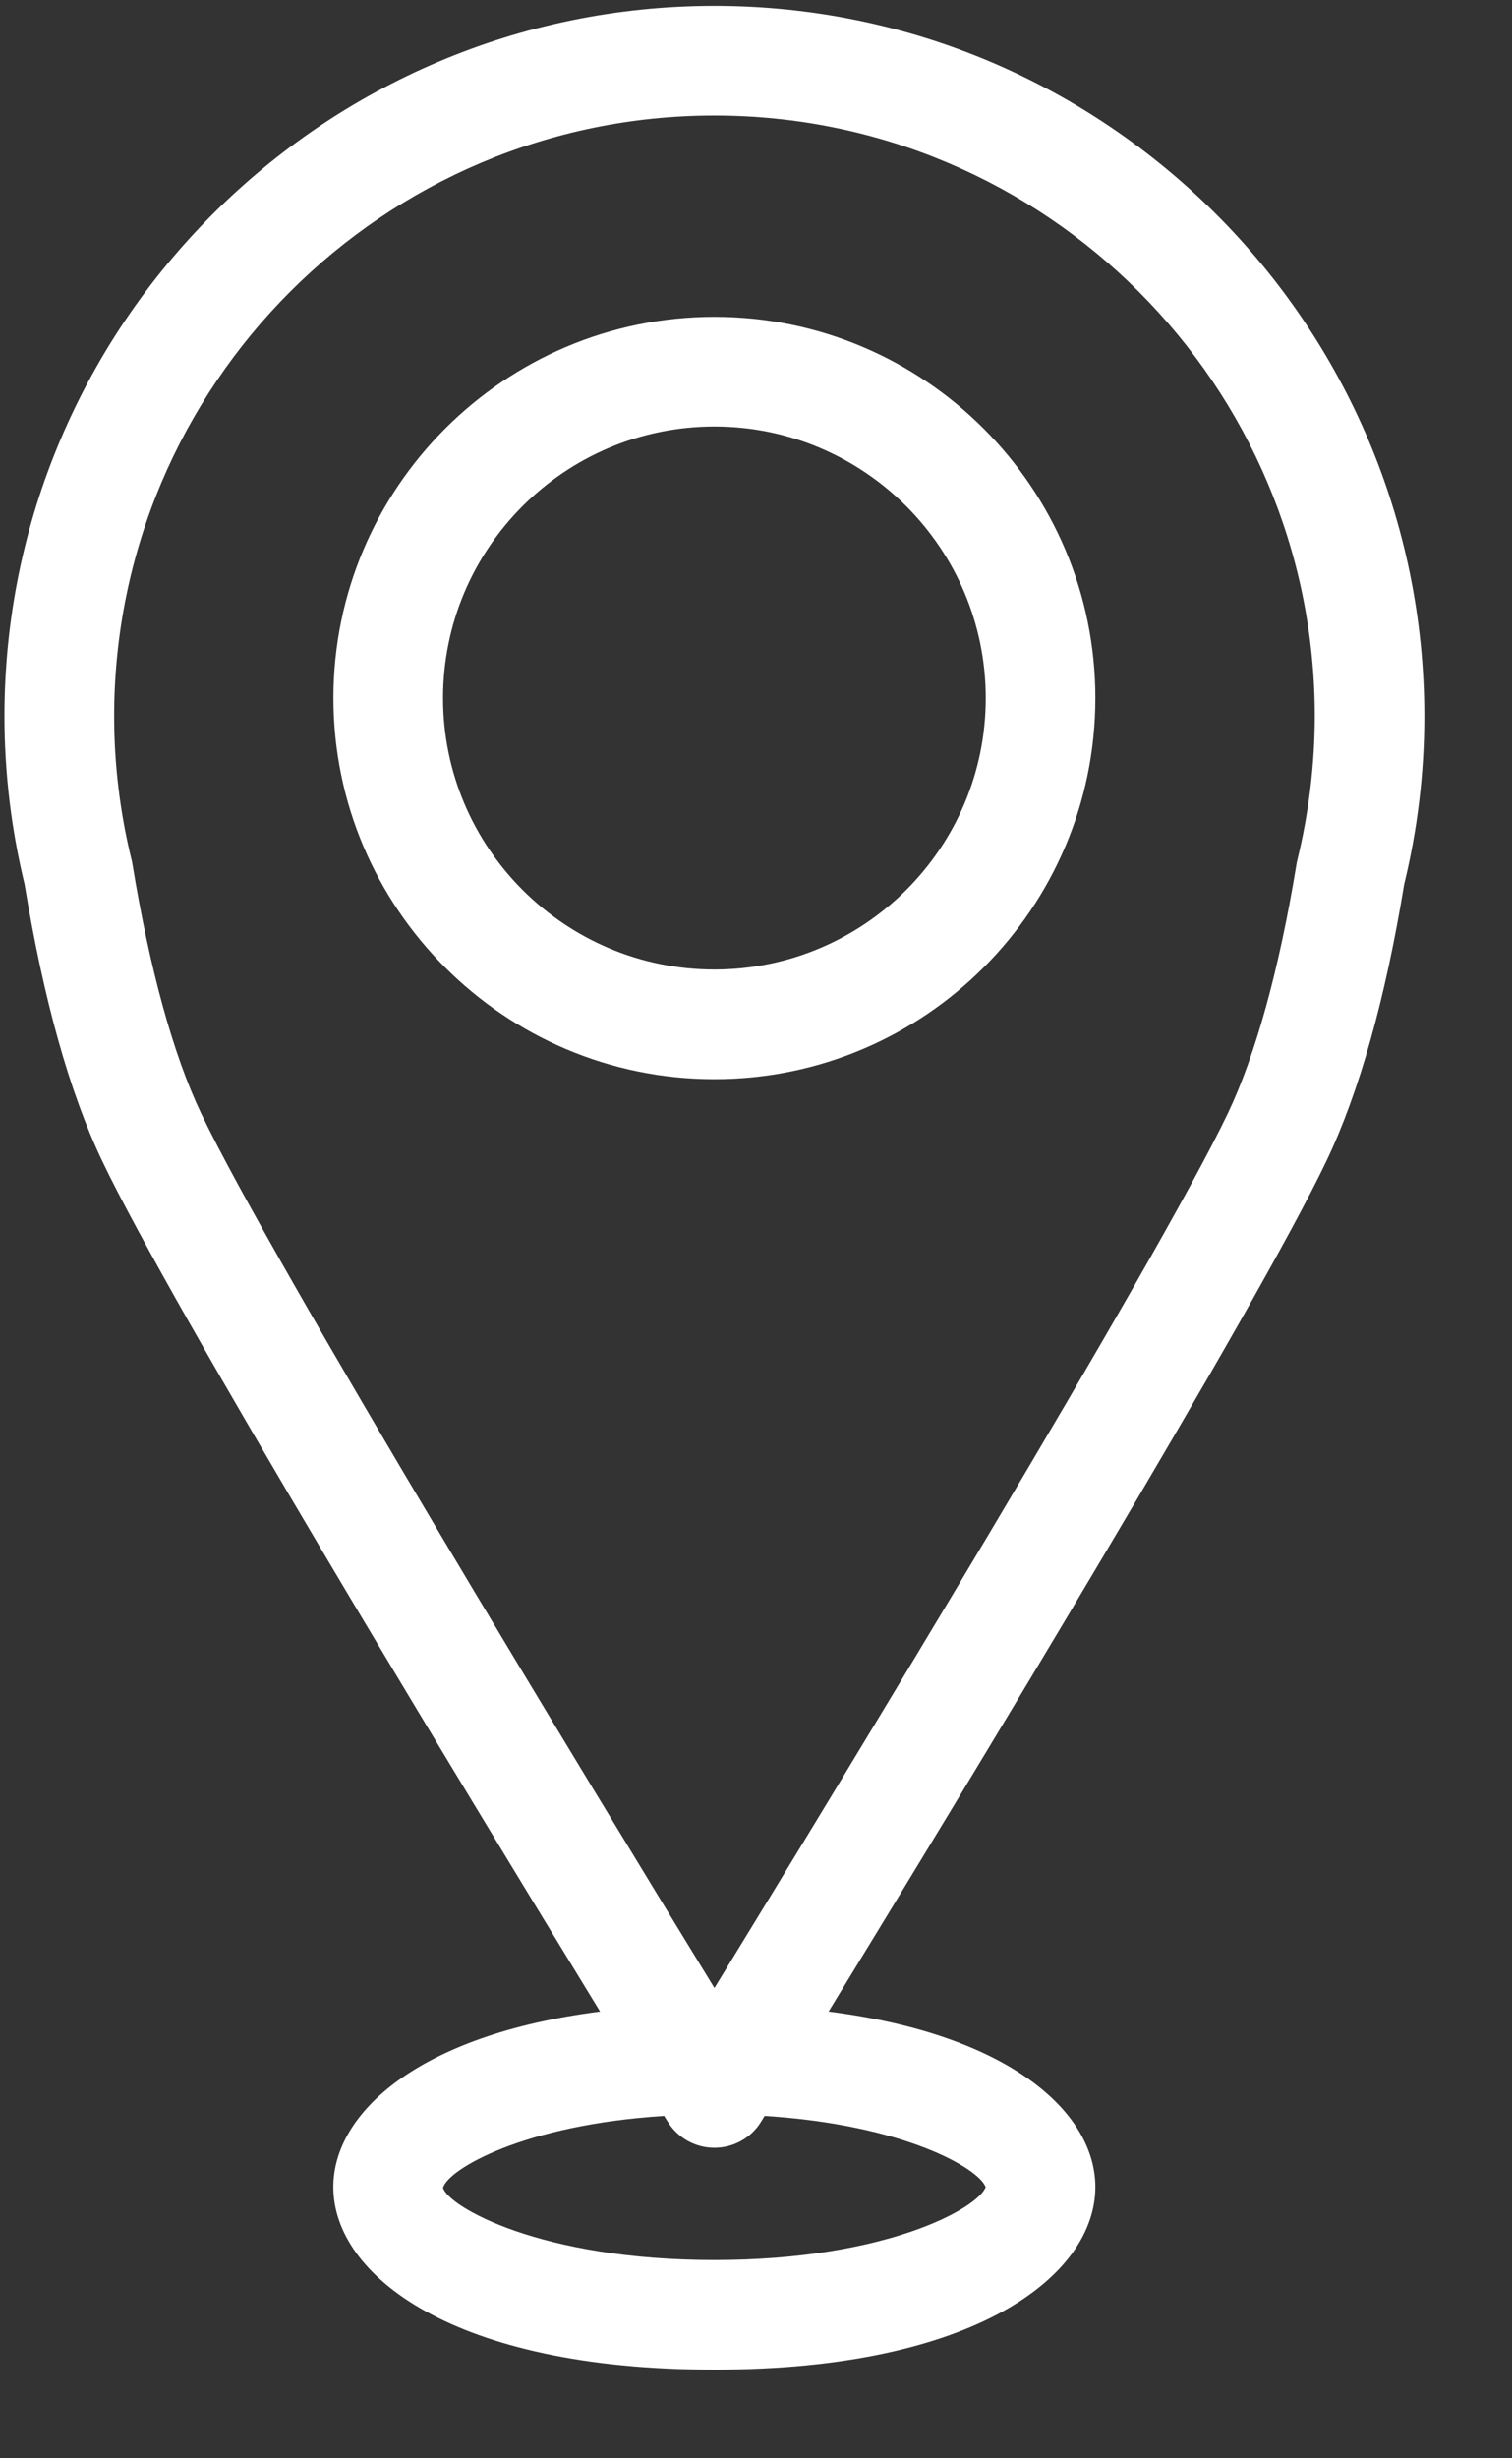 <svg width="16" height="26" viewBox="0 0 16 26" fill="none" xmlns="http://www.w3.org/2000/svg">
<rect x="0" y="0" width="16" height="26" fill="#333333" stroke="none"/>
<path d="M14.859 9.352C15.001 8.77 15.072 8.172 15.072 7.575C15.072 3.433 11.702 0.062 7.56 0.062C3.418 0.062 0.047 3.433 0.047 7.575C0.047 8.172 0.119 8.77 0.26 9.352C0.46 10.57 0.736 11.554 1.079 12.274C1.817 13.825 4.924 18.944 6.35 21.275C4.422 21.521 3.527 22.35 3.527 23.131C3.527 24.061 4.789 25.062 7.559 25.062C10.329 25.062 11.591 24.061 11.591 23.131C11.591 22.349 10.696 21.52 8.768 21.275C10.194 18.944 13.301 13.825 14.039 12.274C14.382 11.553 14.659 10.57 14.859 9.352ZM10.43 23.132C10.351 23.352 9.381 23.903 7.56 23.903C5.717 23.903 4.745 23.338 4.688 23.139C4.74 22.946 5.532 22.473 7.028 22.379C7.045 22.408 7.059 22.429 7.066 22.44C7.171 22.612 7.359 22.716 7.56 22.716C7.76 22.716 7.948 22.613 8.054 22.44C8.061 22.429 8.074 22.408 8.091 22.379C9.569 22.472 10.36 22.935 10.43 23.132ZM13.728 9.097C13.724 9.111 13.721 9.127 13.719 9.142C13.538 10.247 13.287 11.158 12.993 11.775C12.247 13.34 8.846 18.927 7.56 21.026C6.275 18.927 2.874 13.34 2.128 11.775C1.834 11.158 1.583 10.247 1.402 9.142C1.4 9.127 1.397 9.112 1.393 9.097C1.27 8.599 1.208 8.086 1.208 7.575C1.208 4.072 4.058 1.222 7.56 1.222C11.063 1.222 13.913 4.072 13.913 7.575C13.912 8.086 13.85 8.599 13.728 9.097Z" fill="white"/>
<path d="M7.56 3.351C5.337 3.351 3.528 5.16 3.528 7.383C3.528 9.606 5.337 11.414 7.56 11.414C9.783 11.414 11.591 9.606 11.591 7.383C11.591 5.16 9.783 3.351 7.56 3.351ZM7.56 10.254C5.976 10.254 4.688 8.966 4.688 7.383C4.688 5.799 5.976 4.511 7.56 4.511C9.143 4.511 10.431 5.799 10.431 7.383C10.432 8.967 9.144 10.254 7.56 10.254Z" fill="white"/>
</svg>
